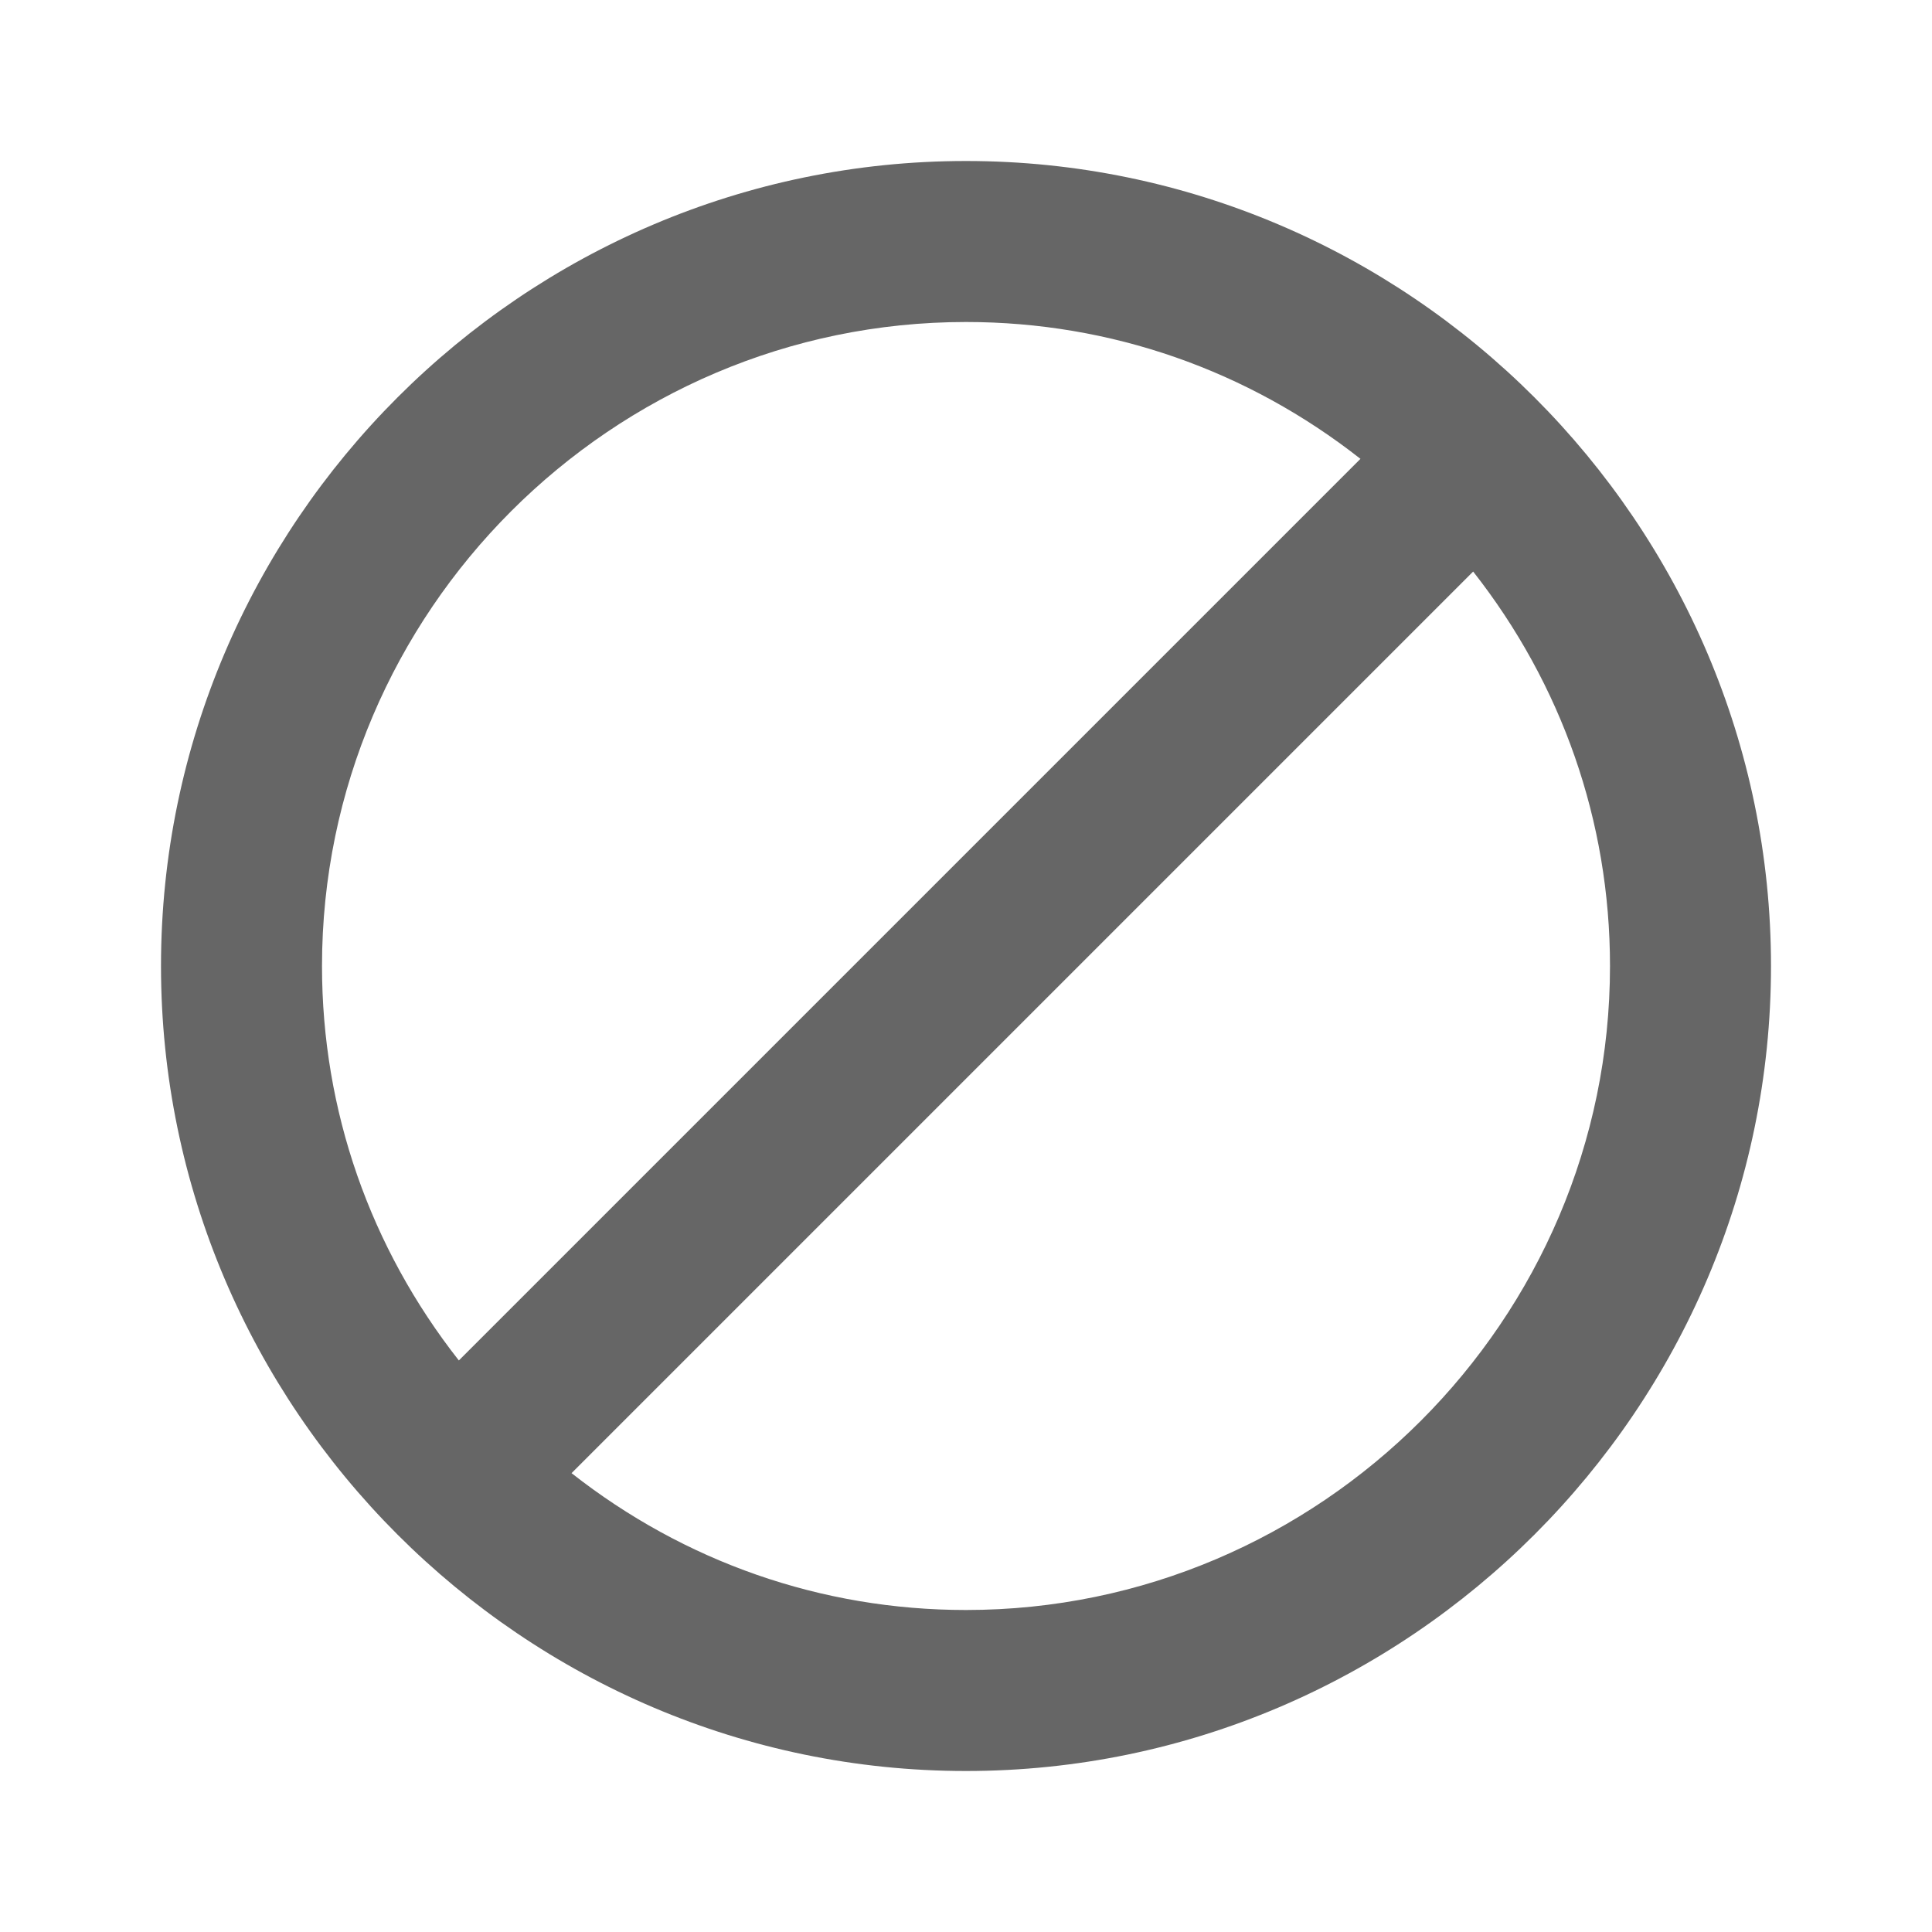 <!-- Generated by IcoMoon.io -->
<svg version="1.1" xmlns="http://www.w3.org/2000/svg" width="18" height="18" viewBox="0 0 18 18">
<title>do-disturb-alt-outlined</title>
<path opacity="0.6" fill="#000" d="M9 1.5c-4.125 0-7.5 3.375-7.5 7.5s3.375 7.5 7.5 7.5c4.125 0 7.5-3.375 7.5-7.5s-3.375-7.5-7.5-7.5zM3 9c0-3.3 2.7-6 6-6 1.35 0 2.625 0.45 3.675 1.275l-8.4 8.4c-0.825-1.050-1.275-2.325-1.275-3.675zM5.325 13.725l8.4-8.4c0.825 1.050 1.275 2.325 1.275 3.675 0 3.3-2.7 6-6 6-1.35 0-2.625-0.45-3.675-1.275z"></path>
</svg>
